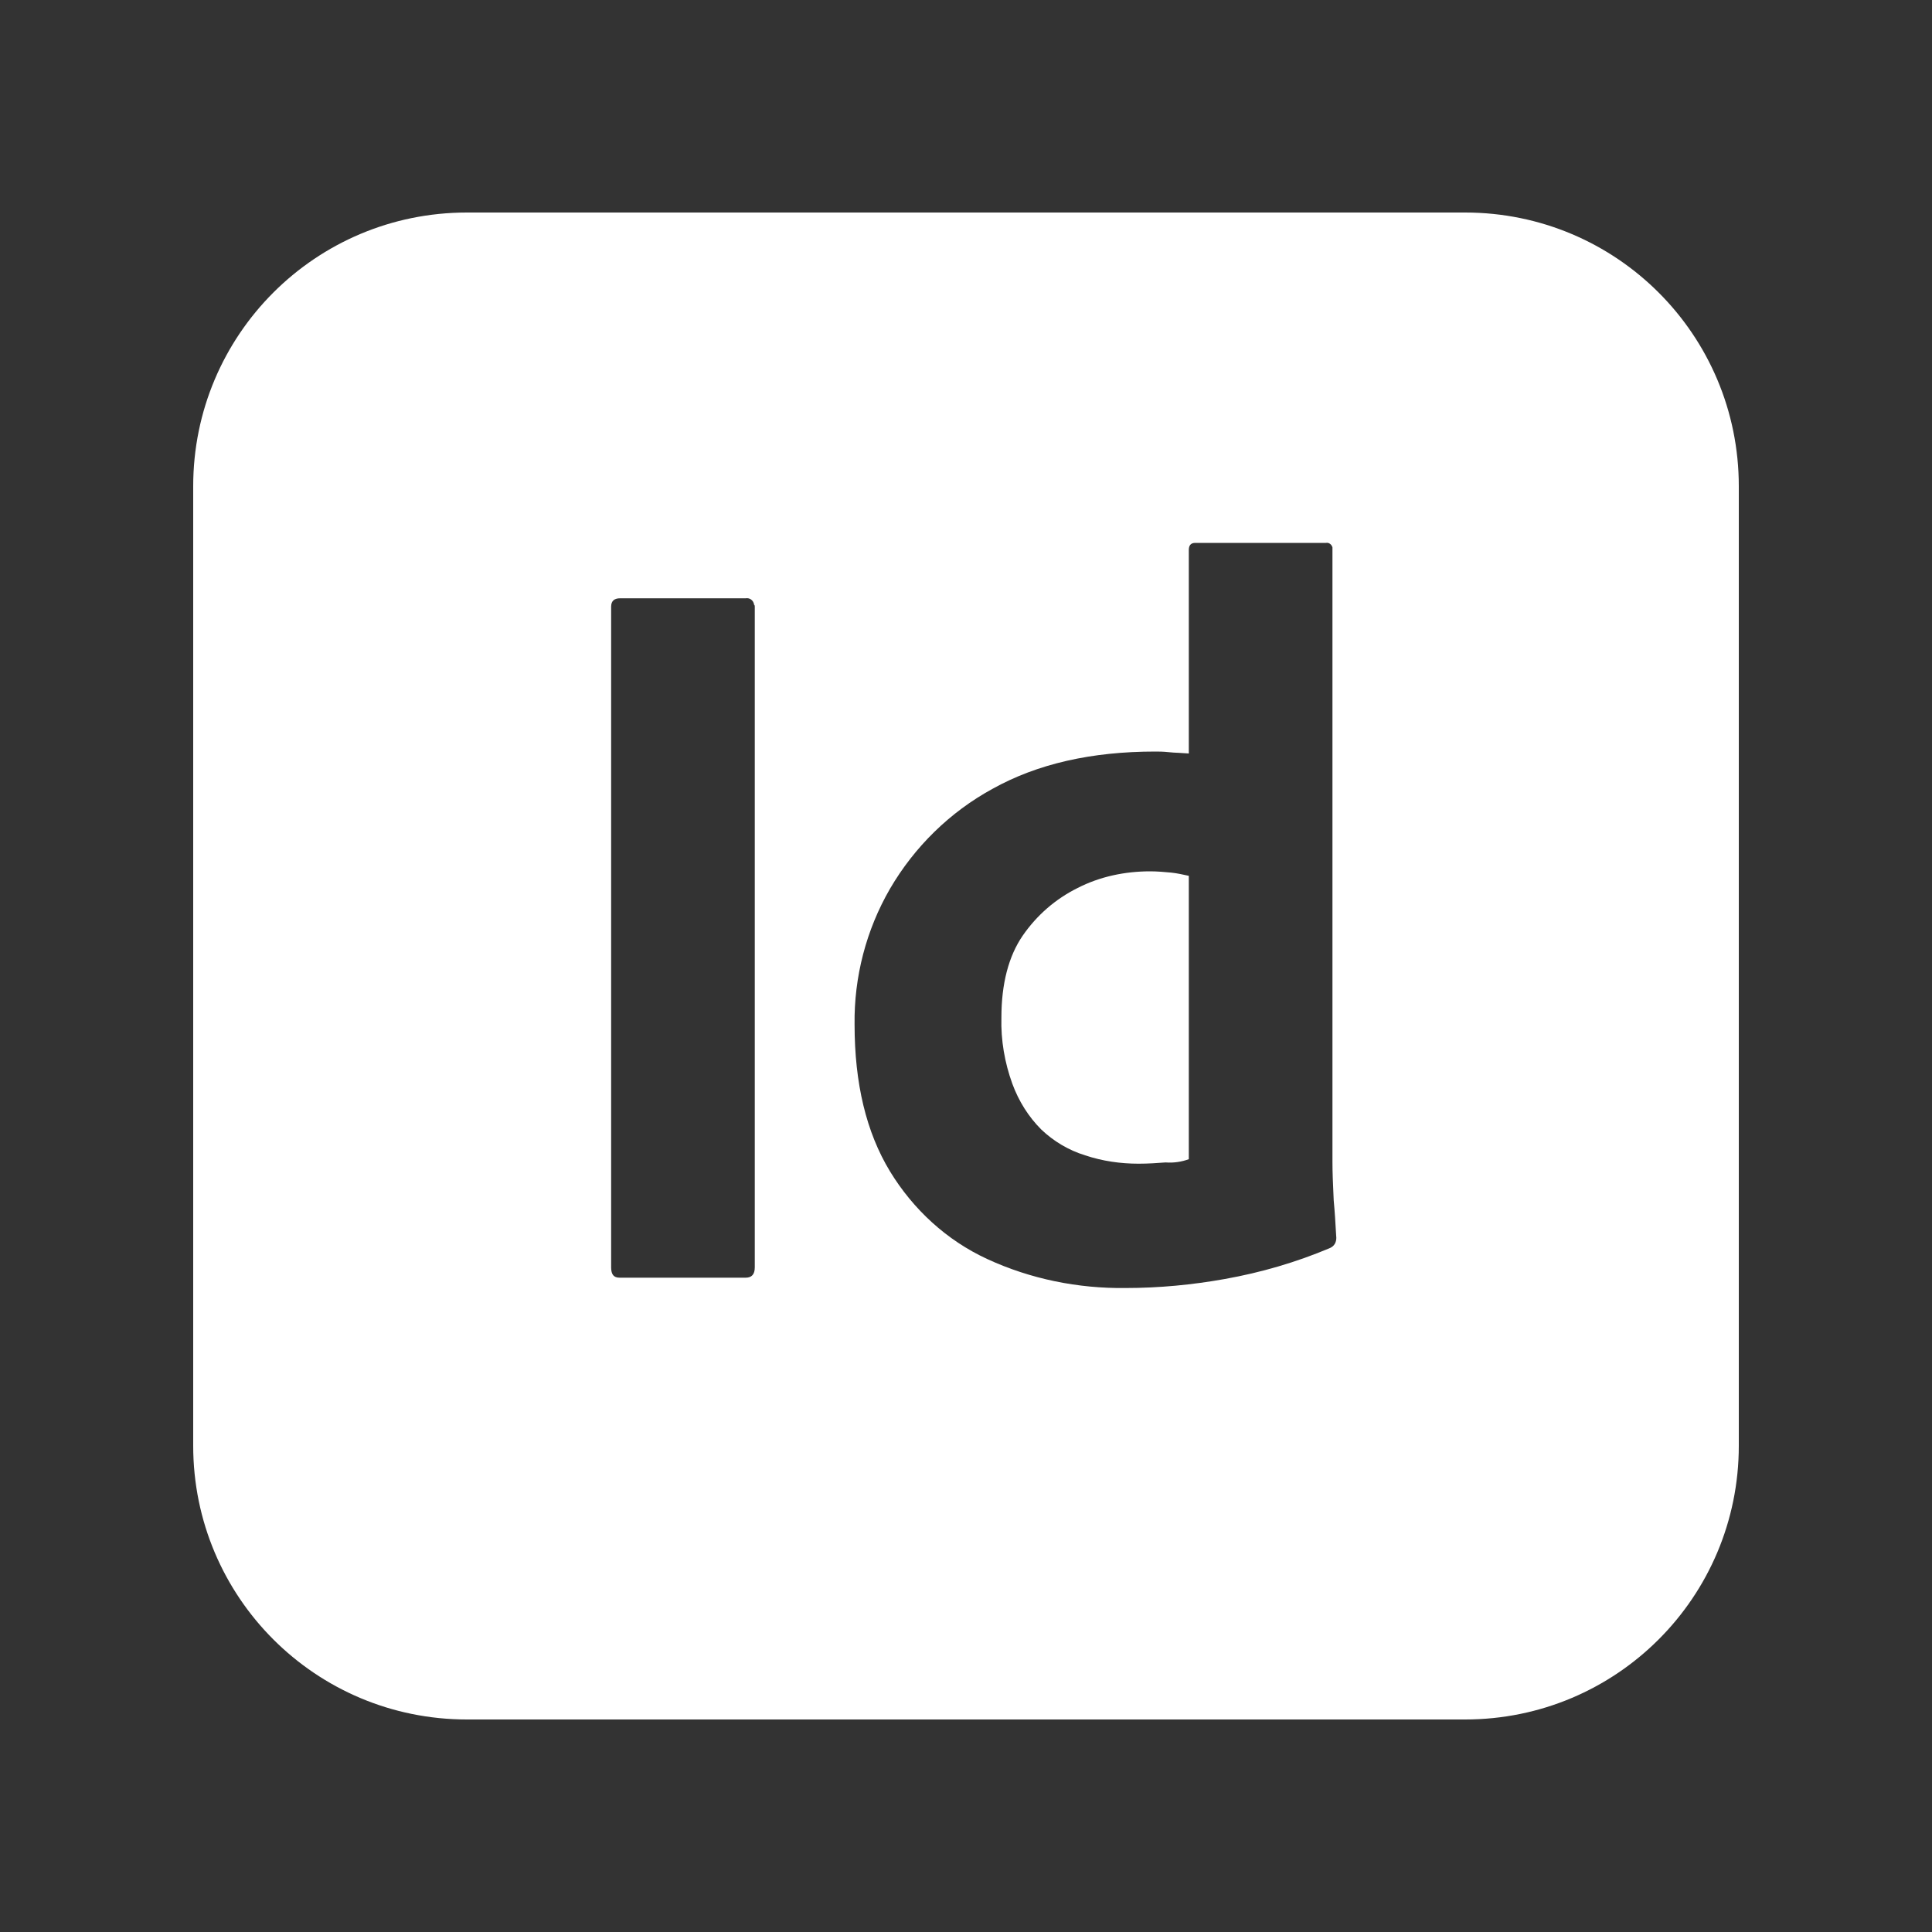 <svg width="46" height="46" viewBox="0 0 46 46" fill="none" xmlns="http://www.w3.org/2000/svg">
<rect x="0" y="0" width="46" height="46" fill="#333333" stroke="none"/>
<path fill-rule="evenodd" clip-rule="evenodd" d="M34.883 5.06H11.117C7.513 5.06 4.6 7.973 4.6 11.577V34.423C4.6 38.027 7.513 40.94 11.117 40.94H34.883C38.487 40.94 41.4 38.027 41.4 34.423V11.577C41.4 7.973 38.487 5.06 34.883 5.06ZM26.803 30.667C25.668 30.682 24.533 30.452 23.506 29.977C22.54 29.532 21.743 28.796 21.191 27.891C20.623 26.956 20.347 25.791 20.347 24.395C20.332 23.261 20.623 22.141 21.191 21.16C21.773 20.163 22.617 19.335 23.629 18.783C24.702 18.185 25.99 17.894 27.508 17.894C27.585 17.894 27.692 17.894 27.83 17.909C27.904 17.918 27.983 17.921 28.068 17.925C28.142 17.929 28.22 17.933 28.305 17.94V13.095C28.305 12.987 28.351 12.926 28.459 12.926H31.571C31.648 12.911 31.709 12.972 31.725 13.033V13.064V27.661C31.725 27.912 31.737 28.188 31.751 28.489L31.755 28.581C31.781 28.854 31.796 29.115 31.809 29.347L31.817 29.471C31.817 29.578 31.771 29.67 31.663 29.716C30.866 30.053 30.023 30.299 29.164 30.452C28.397 30.59 27.6 30.667 26.803 30.667ZM28.305 27.6V20.853C28.167 20.823 28.029 20.792 27.891 20.777C27.723 20.761 27.554 20.746 27.385 20.746C26.787 20.746 26.189 20.869 25.653 21.145C25.131 21.405 24.687 21.789 24.349 22.279C24.012 22.77 23.843 23.429 23.843 24.227C23.828 24.763 23.92 25.3 24.104 25.806C24.257 26.22 24.487 26.588 24.794 26.895C25.085 27.171 25.438 27.385 25.837 27.508C26.251 27.646 26.68 27.707 27.109 27.707C27.339 27.707 27.554 27.692 27.753 27.677C27.953 27.692 28.137 27.661 28.305 27.6ZM17.971 14.444V30.176C17.971 30.345 17.894 30.421 17.756 30.421H14.751C14.613 30.421 14.551 30.345 14.551 30.176V14.444C14.551 14.306 14.628 14.245 14.766 14.245H17.756C17.848 14.229 17.94 14.291 17.955 14.398C17.971 14.413 17.971 14.429 17.971 14.444Z" fill="white"/>
</svg>
